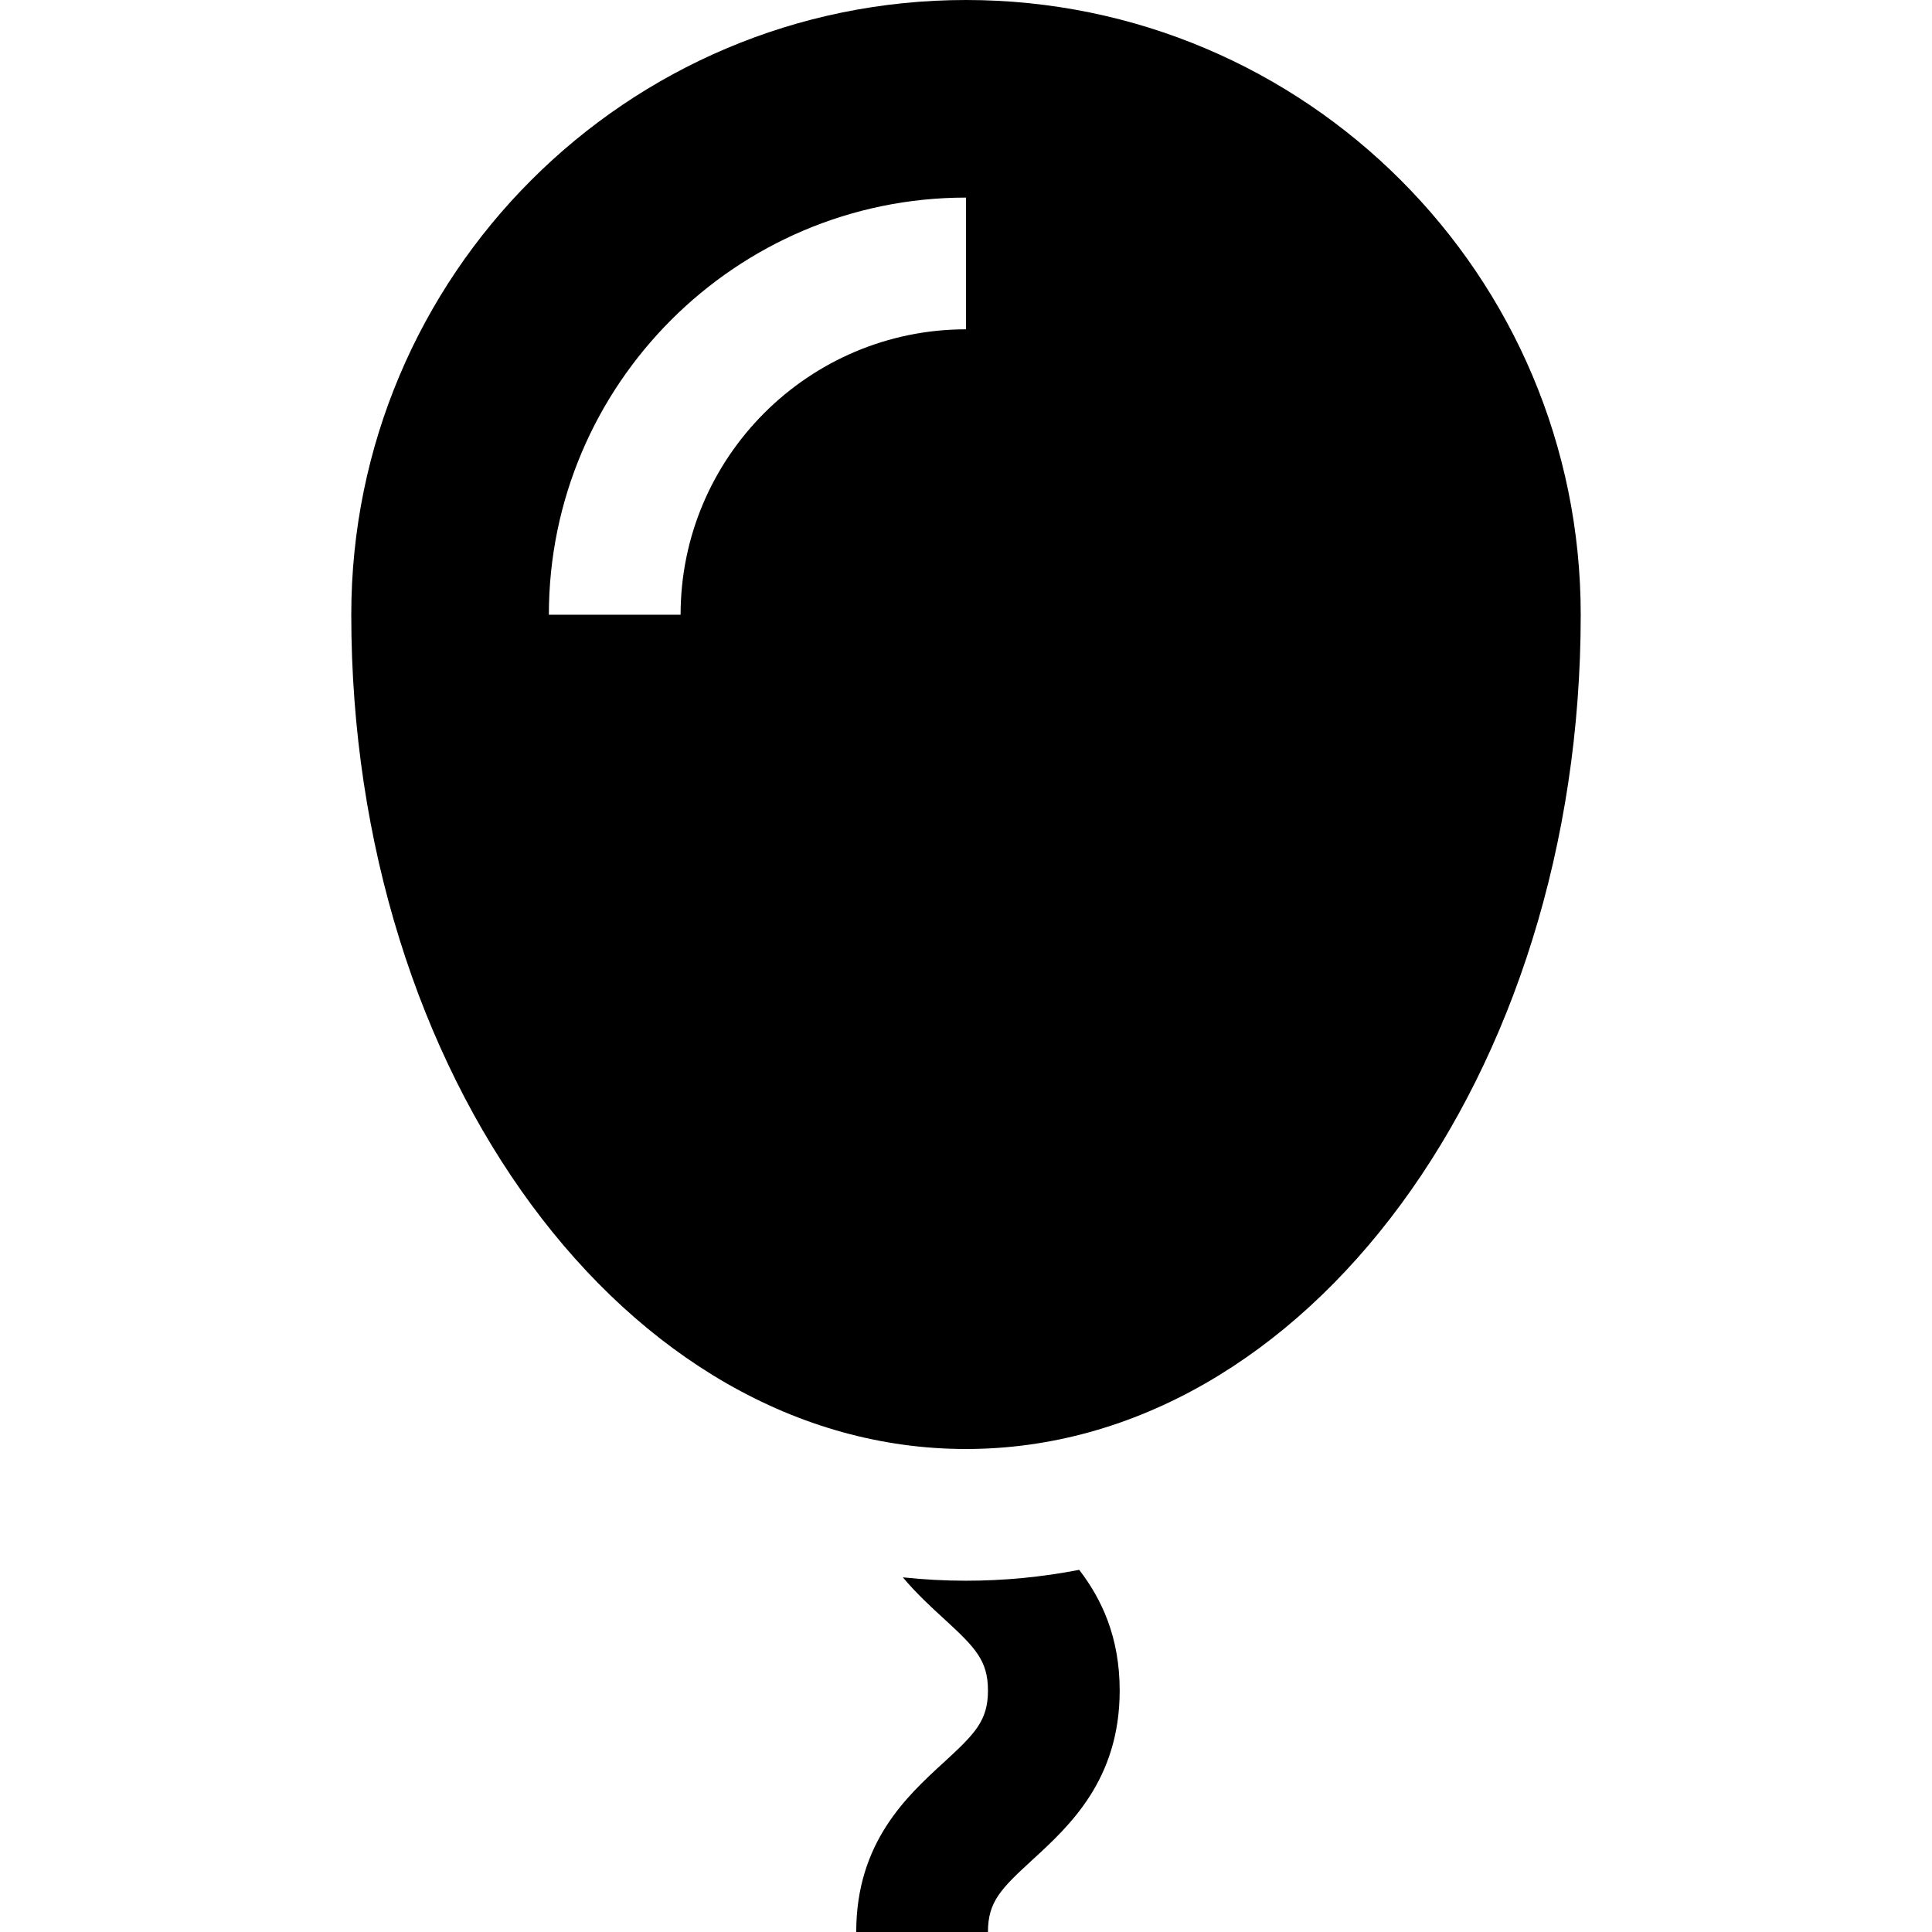 <?xml version="1.0" encoding="iso-8859-1"?>
<!-- Uploaded to: SVG Repo, www.svgrepo.com, Generator: SVG Repo Mixer Tools -->
<svg fill="#000000" height="800px" width="800px" version="1.1" id="Layer_1" xmlns="http://www.w3.org/2000/svg" xmlns:xlink="http://www.w3.org/1999/xlink" 
	 viewBox="0 0 512 512" xml:space="preserve">
<g>
	<g>
		<path d="M256,0C166.028,0,93.091,72.937,93.091,162.909C93.091,285.014,166.028,384,256,384s162.909-98.986,162.909-221.091
			C418.909,72.937,345.972,0,256,0z M256,87.273c-41.706,0-75.636,33.93-75.636,75.636h-34.909
			c0-60.955,49.591-110.545,110.545-110.545V87.273z"/>
	</g>
</g>
<g>
	<g>
		<path d="M286.001,416.024c-9.85,1.91-19.86,2.885-30.001,2.885c-5.619,0-11.198-0.308-16.732-0.896
			c3.547,4.243,7.368,7.747,10.755,10.853c8.39,7.692,11.795,11.131,11.795,19.134s-3.405,11.442-11.795,19.134
			c-9.755,8.941-23.114,21.188-23.114,44.866h34.909c0-8.002,3.405-11.442,11.795-19.134c9.755-8.941,23.115-21.188,23.115-44.866
			C296.727,433.825,291.938,423.749,286.001,416.024z"/>
	</g>
</g>
</svg>